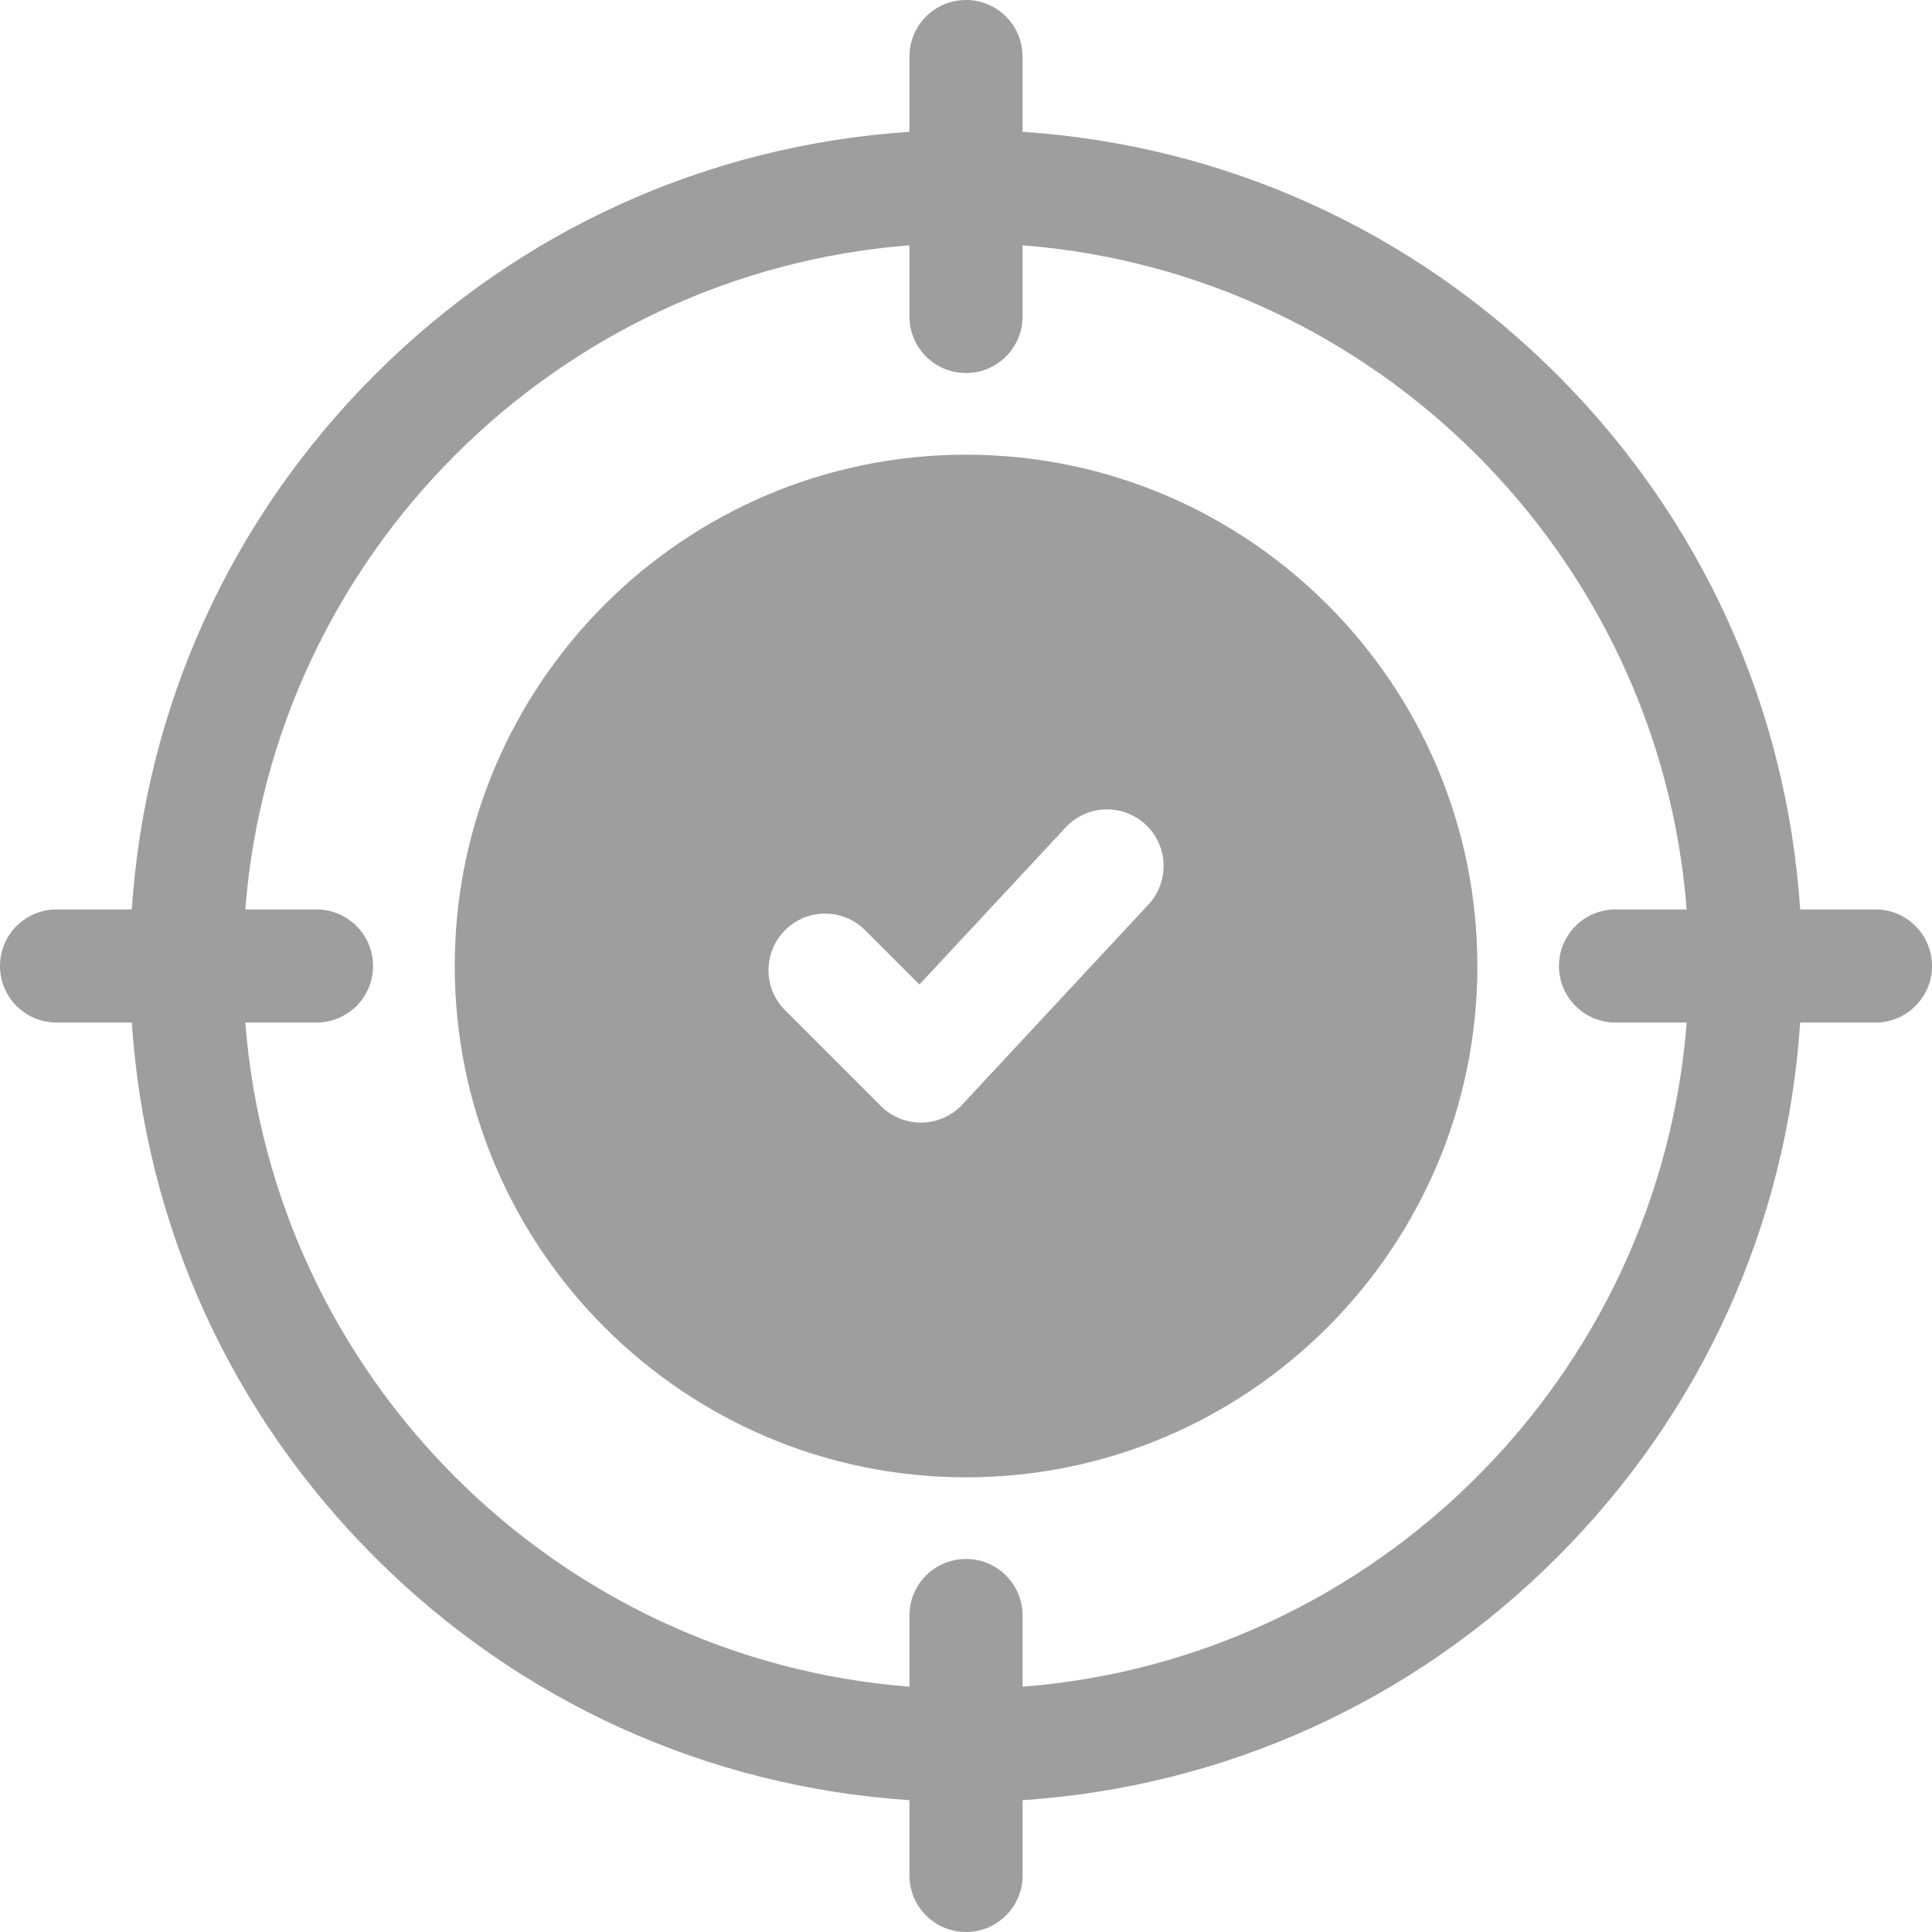 <svg width="35" height="35" viewBox="0 0 35 35" fill="none" xmlns="http://www.w3.org/2000/svg">
<g clip-path="url(#clip0_594_154)">
<path d="M17.501 8.237C12.393 8.237 8.238 12.393 8.238 17.5C8.238 22.608 12.393 26.763 17.501 26.763C22.608 26.763 26.764 22.608 26.764 17.5C26.764 12.393 22.608 8.237 17.501 8.237ZM20.805 16.387L17.433 20.01C17.339 20.111 17.226 20.192 17.1 20.248C16.974 20.304 16.839 20.334 16.701 20.337C16.563 20.339 16.426 20.314 16.299 20.262C16.171 20.211 16.055 20.134 15.958 20.037L14.222 18.301C13.822 17.901 13.822 17.251 14.222 16.851C14.622 16.451 15.272 16.451 15.672 16.851L16.656 17.835L19.305 14.99C19.69 14.575 20.339 14.552 20.754 14.938C21.168 15.324 21.191 15.973 20.805 16.387Z" fill="#9E9E9E"/>
<path d="M33.975 16.475H32.612C32.368 12.815 30.828 9.408 28.21 6.79C25.593 4.172 22.185 2.631 18.525 2.388V1.025C18.525 0.459 18.066 0 17.5 0C16.934 0 16.475 0.459 16.475 1.025V2.388C12.815 2.631 9.408 4.172 6.79 6.79C4.172 9.408 2.631 12.815 2.388 16.475H1.025C0.459 16.475 0 16.934 0 17.5C0 18.066 0.459 18.525 1.025 18.525H2.388C2.631 22.185 4.172 25.593 6.79 28.21C9.408 30.828 12.815 32.369 16.475 32.612V33.975C16.475 34.541 16.934 35 17.5 35C18.066 35 18.526 34.541 18.526 33.975V32.612C22.185 32.368 25.593 30.828 28.21 28.21C30.828 25.593 32.369 22.185 32.612 18.525H33.975C34.541 18.525 35 18.066 35 17.5C35 16.934 34.541 16.475 33.975 16.475ZM18.525 30.556V29.267C18.525 28.701 18.066 28.242 17.5 28.242C16.934 28.242 16.475 28.701 16.475 29.267V30.556C10.069 30.057 4.943 24.93 4.444 18.525H5.732C6.299 18.525 6.758 18.066 6.758 17.5C6.758 16.934 6.299 16.475 5.732 16.475H4.444C4.943 10.069 10.069 4.943 16.475 4.444V5.732C16.475 6.299 16.934 6.758 17.5 6.758C18.066 6.758 18.525 6.299 18.525 5.732V4.444C24.93 4.943 30.057 10.069 30.556 16.475H29.268C28.701 16.475 28.242 16.934 28.242 17.5C28.242 18.066 28.701 18.525 29.268 18.525H30.556C30.057 24.93 24.93 30.057 18.525 30.556Z" fill="#9E9E9E"/>
</g>
<defs>
<clipPath id="clip0_594_154">
<rect width="35" height="35" fill="white"/>
</clipPath>
</defs>
</svg>
